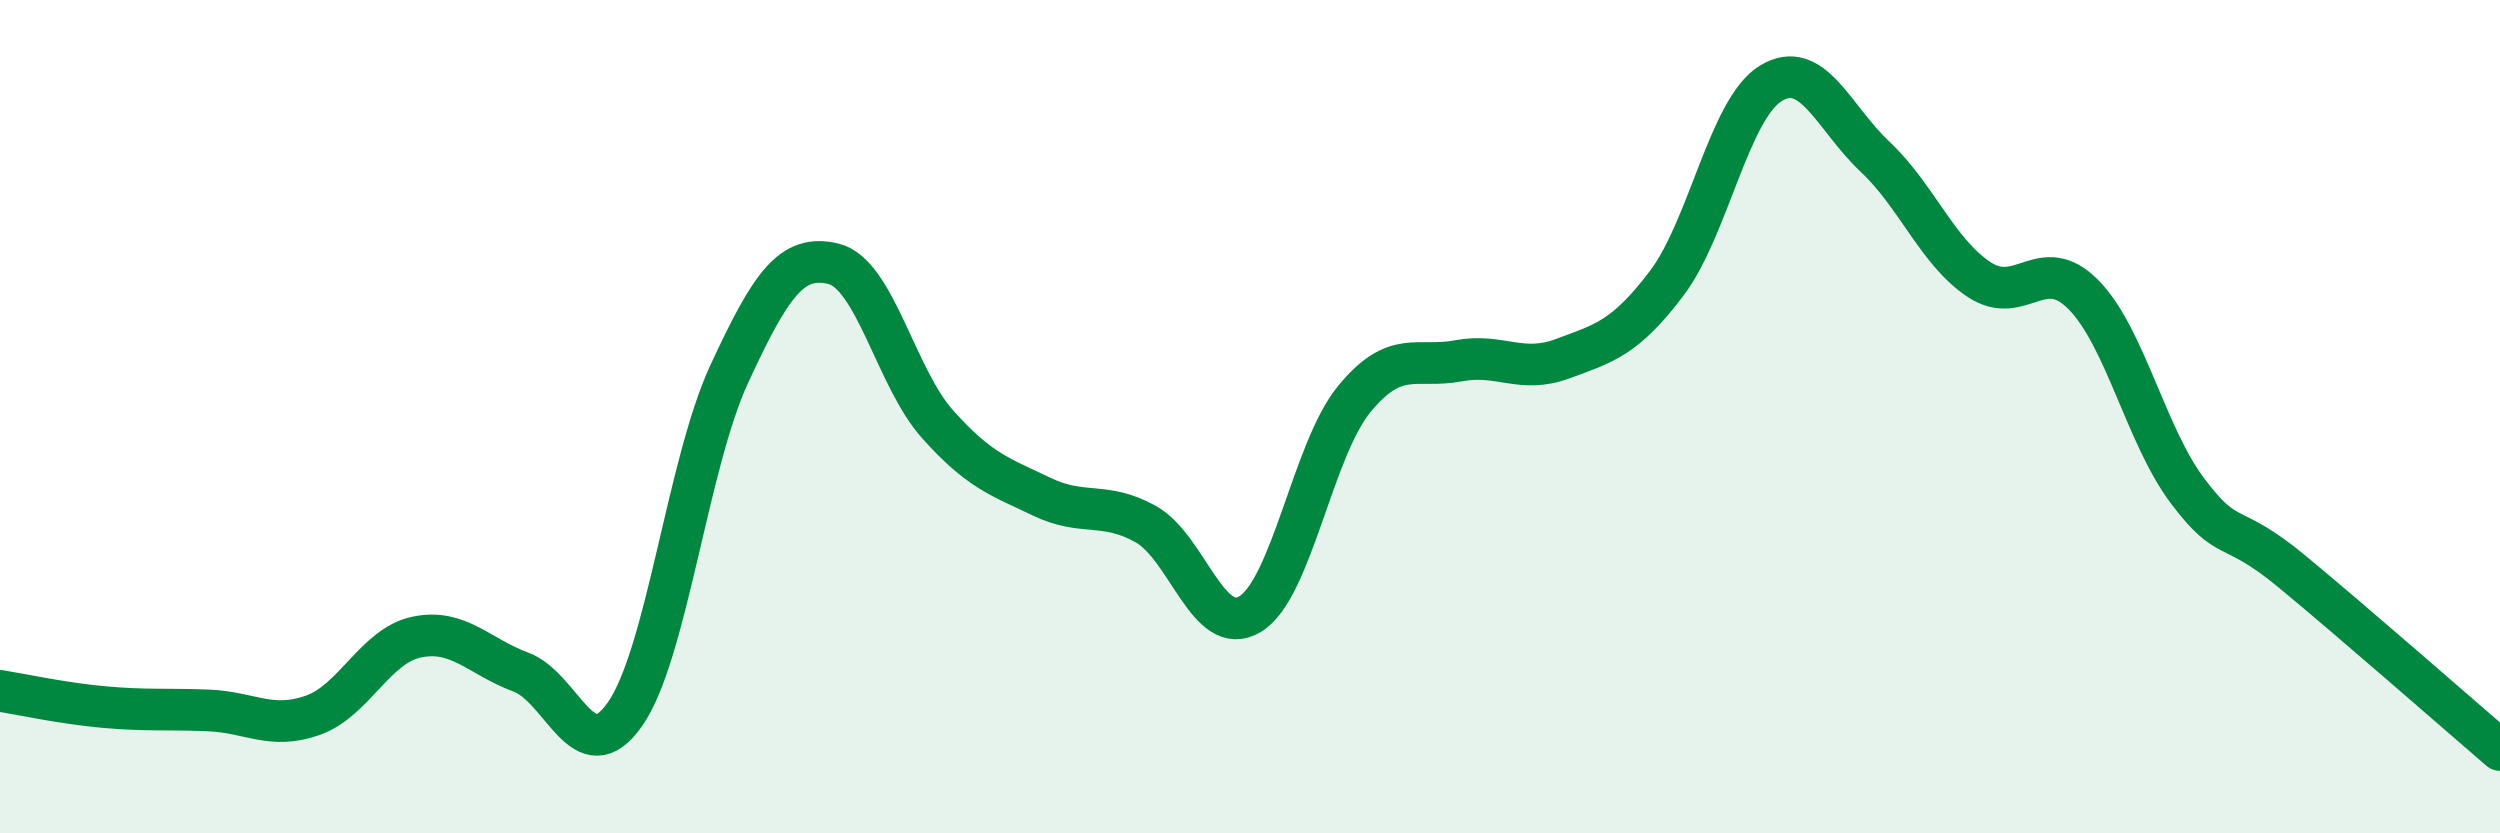 
    <svg width="60" height="20" viewBox="0 0 60 20" xmlns="http://www.w3.org/2000/svg">
      <path
        d="M 0,16.58 C 0.5,16.66 1.5,16.88 2.5,16.97 C 3.5,17.06 4,17.01 5,17.05 C 6,17.09 6.5,17.52 7.5,17.17 C 8.5,16.82 9,15.5 10,15.29 C 11,15.08 11.5,15.76 12.5,16.13 C 13.5,16.5 14,18.57 15,17.14 C 16,15.71 16.5,11.14 17.5,8.98 C 18.5,6.82 19,6.09 20,6.33 C 21,6.57 21.5,9.06 22.5,10.18 C 23.5,11.3 24,11.44 25,11.92 C 26,12.4 26.5,12.02 27.5,12.58 C 28.5,13.14 29,15.34 30,14.74 C 31,14.14 31.5,10.8 32.5,9.58 C 33.5,8.36 34,8.85 35,8.66 C 36,8.47 36.5,8.98 37.5,8.61 C 38.5,8.24 39,8.12 40,6.8 C 41,5.48 41.5,2.61 42.5,2 C 43.5,1.39 44,2.82 45,3.76 C 46,4.7 46.5,6.05 47.5,6.71 C 48.5,7.37 49,6.06 50,7.07 C 51,8.08 51.5,10.45 52.5,11.78 C 53.5,13.11 53.5,12.47 55,13.71 C 56.5,14.95 59,17.14 60,18L60 20L0 20Z"
        fill="#008740"
        opacity="0.1"
        stroke-linecap="round"
        stroke-linejoin="round"
      />
      <path
        d="M 0,16.58 C 0.5,16.66 1.5,16.88 2.5,16.97 C 3.5,17.06 4,17.01 5,17.05 C 6,17.09 6.5,17.52 7.5,17.17 C 8.5,16.82 9,15.5 10,15.29 C 11,15.08 11.5,15.76 12.5,16.13 C 13.5,16.5 14,18.57 15,17.14 C 16,15.71 16.5,11.14 17.5,8.98 C 18.5,6.82 19,6.09 20,6.33 C 21,6.57 21.5,9.06 22.5,10.18 C 23.5,11.3 24,11.44 25,11.92 C 26,12.4 26.5,12.02 27.5,12.58 C 28.5,13.14 29,15.34 30,14.74 C 31,14.14 31.5,10.8 32.5,9.58 C 33.5,8.36 34,8.85 35,8.66 C 36,8.47 36.5,8.98 37.5,8.61 C 38.5,8.24 39,8.12 40,6.8 C 41,5.48 41.5,2.61 42.5,2 C 43.5,1.39 44,2.82 45,3.76 C 46,4.7 46.5,6.05 47.5,6.71 C 48.5,7.37 49,6.06 50,7.07 C 51,8.08 51.5,10.45 52.5,11.78 C 53.5,13.11 53.5,12.47 55,13.71 C 56.5,14.95 59,17.14 60,18"
        stroke="#008740"
        stroke-width="1"
        fill="none"
        stroke-linecap="round"
        stroke-linejoin="round"
      />
    </svg>
  
